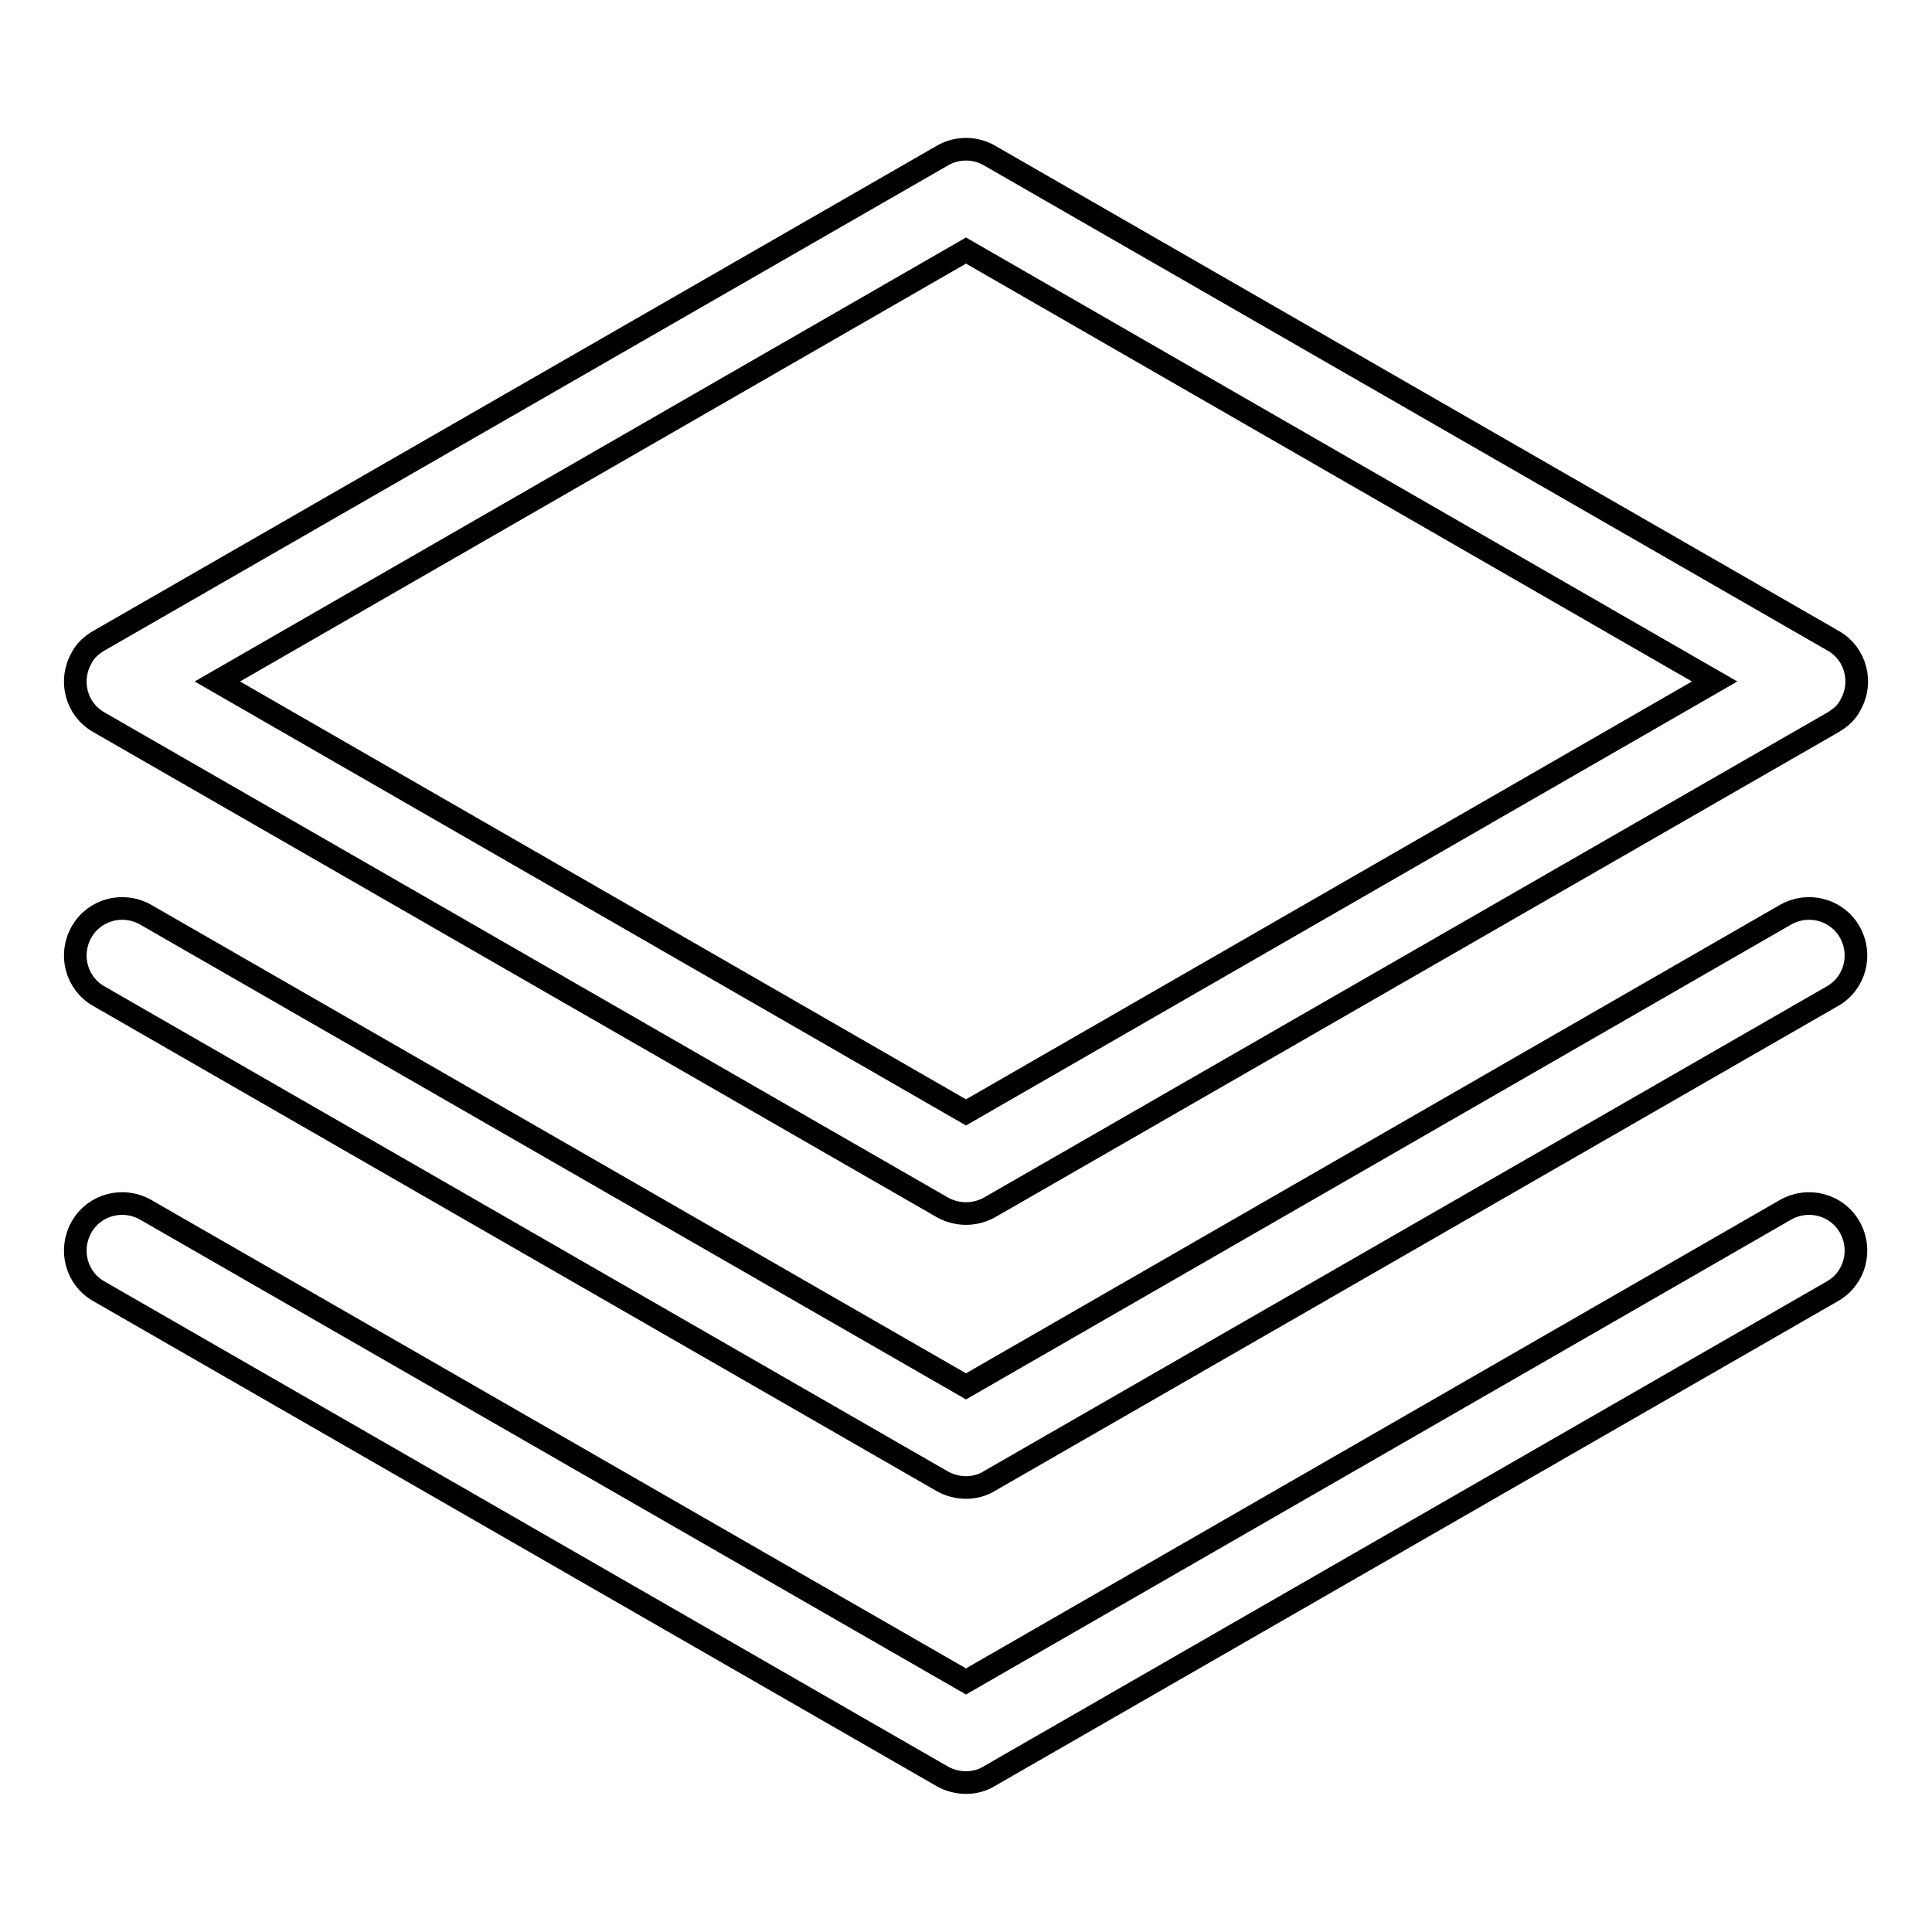 <?xml version="1.0" encoding="utf-8"?>
<!-- Svg Vector Icons : http://www.onlinewebfonts.com/icon -->
<!DOCTYPE svg PUBLIC "-//W3C//DTD SVG 1.1//EN" "http://www.w3.org/Graphics/SVG/1.1/DTD/svg11.dtd">
<svg version="1.1" xmlns="http://www.w3.org/2000/svg" xmlns:xlink="http://www.w3.org/1999/xlink" x="0px" y="0px" viewBox="0 0 256 256" enable-background="new 0 0 256 256" xml:space="preserve">
<g> <path stroke-width="3" fill-opacity="0" stroke="#000000"  d="M128,160.8c-1.1,0-2.2-0.3-3.1-0.8L13.1,95.7c-3-1.7-4-5.5-2.3-8.5c0.5-1,1.3-1.7,2.3-2.3l111.8-64.3 c1.9-1.1,4.3-1.1,6.2,0l111.8,64.3c3,1.7,4,5.5,2.3,8.5c-0.5,1-1.3,1.7-2.3,2.3l-111.8,64.3C130.2,160.5,129.1,160.8,128,160.8z  M28.8,90.3l99.2,57.1l99.2-57.1L128,33.2L28.8,90.3z M128,197.1c-1.1,0-2.2-0.3-3.1-0.8L13.1,132c-3-1.7-4-5.5-2.3-8.5 c1.7-3,5.5-4,8.5-2.3L128,183.7l108.6-62.5c3-1.7,6.8-0.7,8.5,2.3c1.7,3,0.7,6.8-2.3,8.5l0,0l-111.8,64.3 C130.2,196.8,129.1,197.1,128,197.1z M128,236.2c-1.1,0-2.2-0.3-3.1-0.8L13.1,171.1c-3-1.7-4-5.5-2.3-8.5c1.7-3,5.5-4,8.5-2.3l0,0 L128,222.8l108.6-62.5c3-1.7,6.8-0.7,8.5,2.3c1.7,3,0.7,6.8-2.3,8.5l0,0l-111.8,64.3C130.2,235.9,129.1,236.2,128,236.2z"/></g>
</svg>